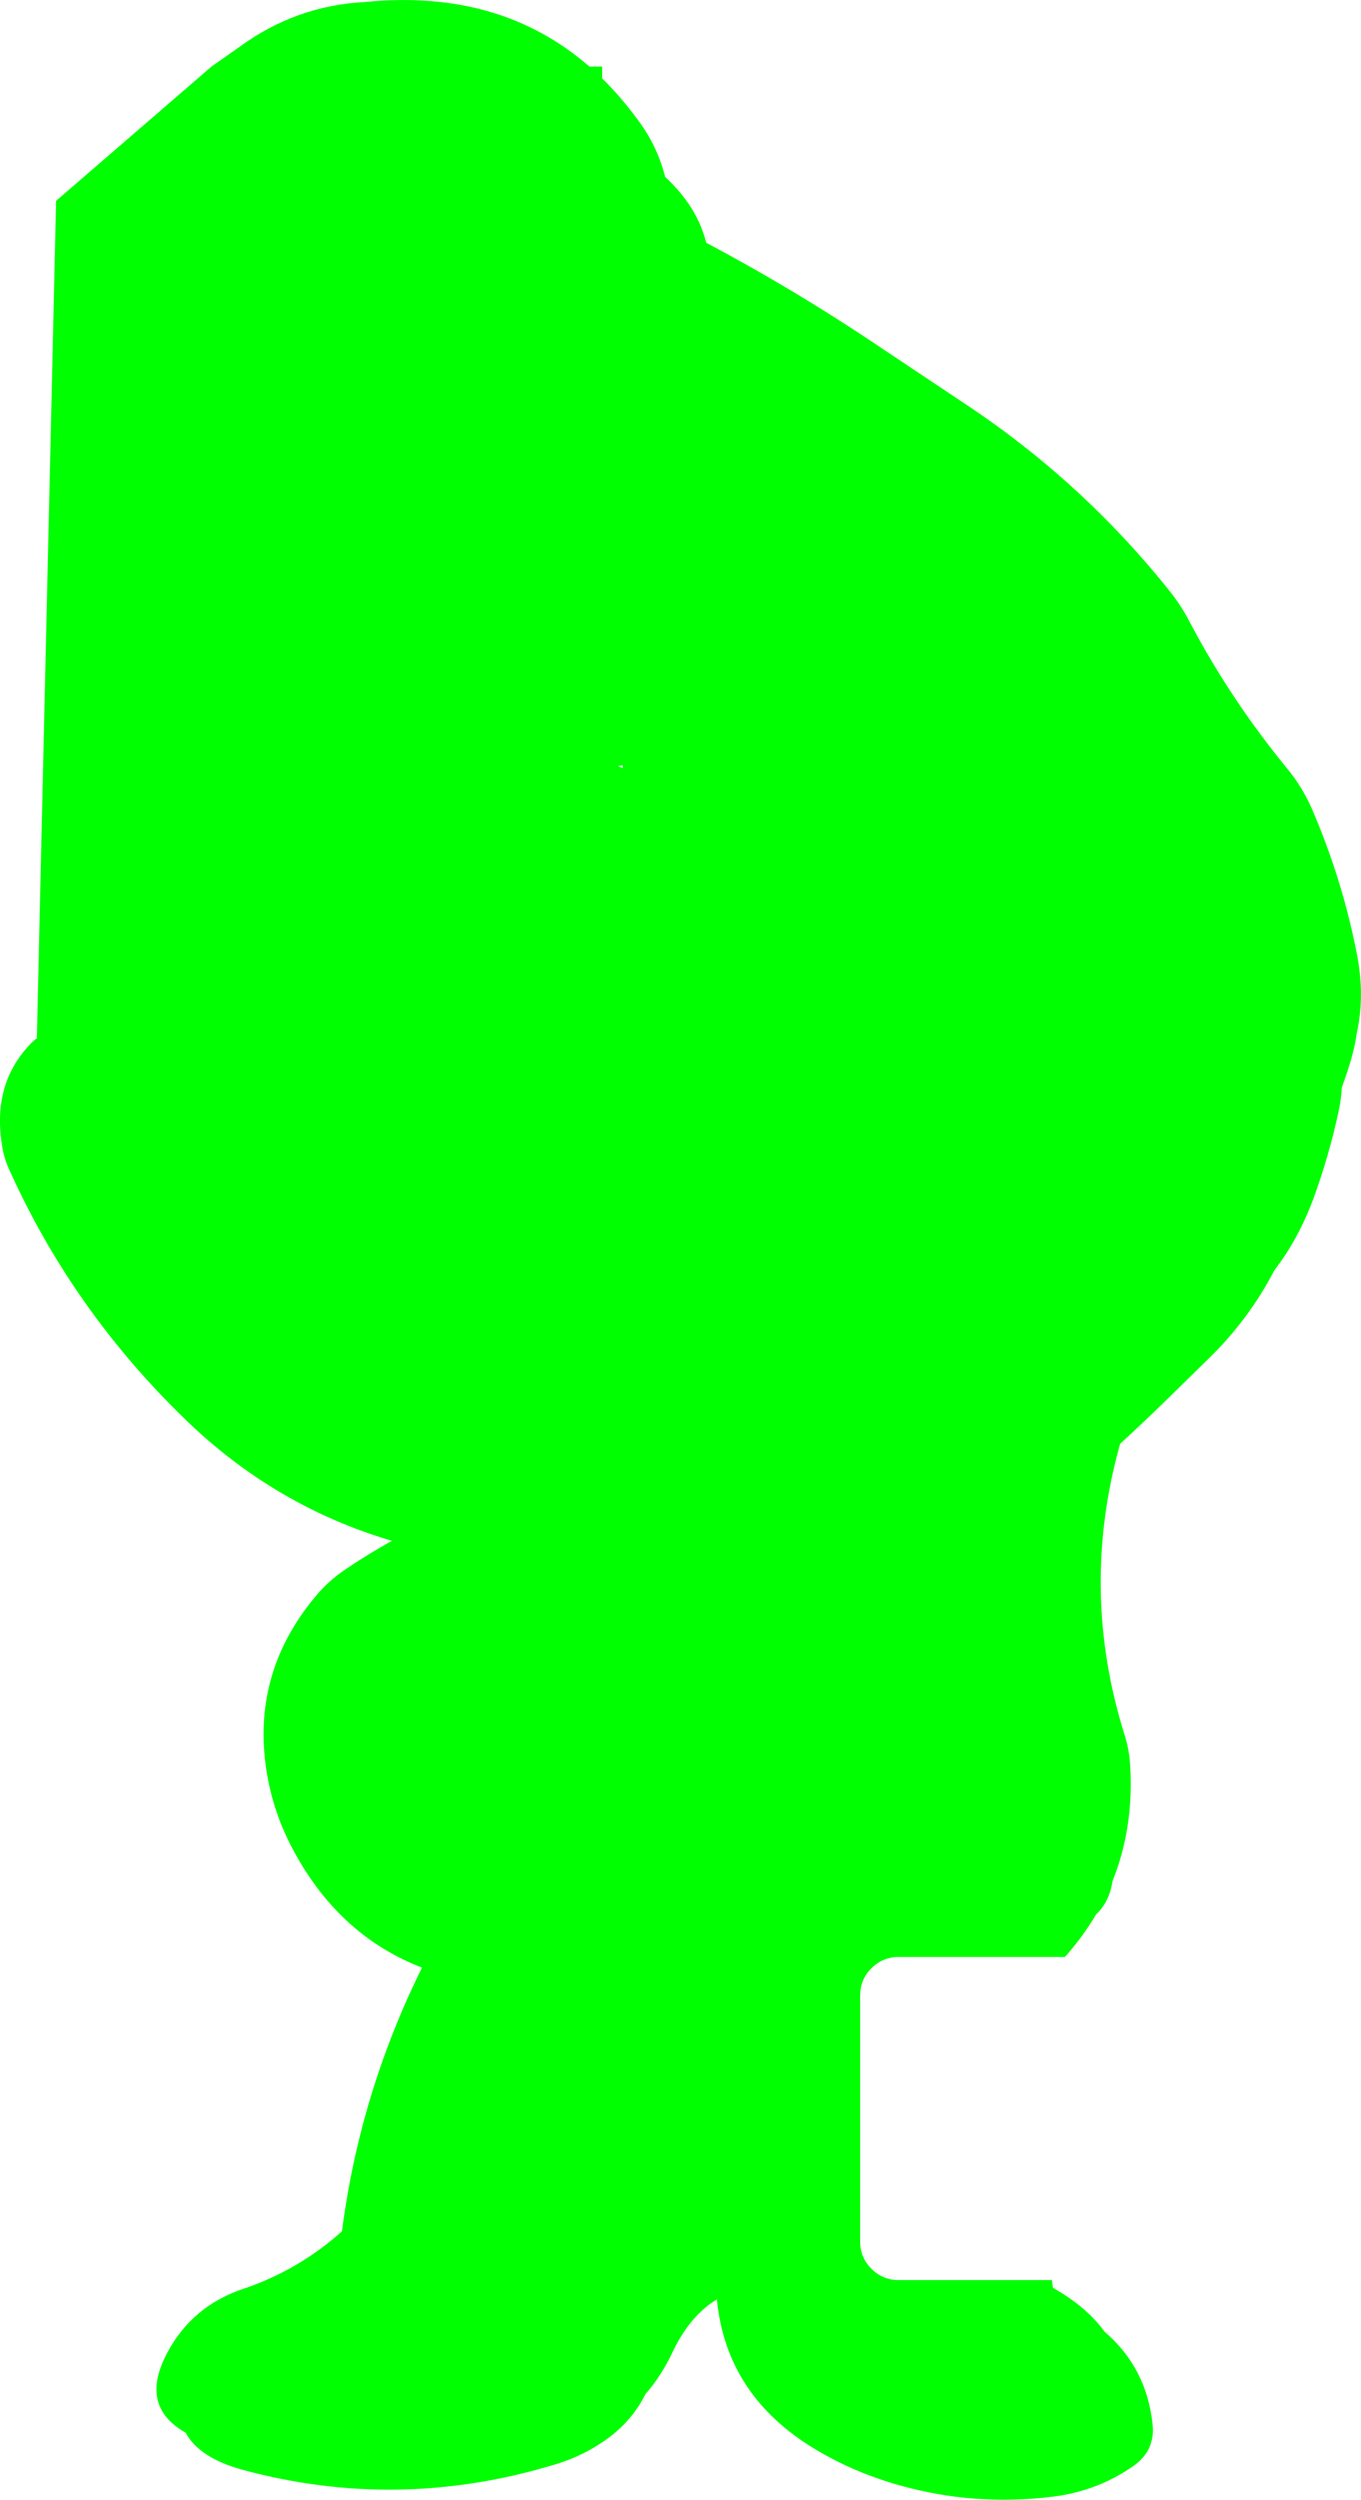 <?xml version="1.0" encoding="UTF-8" standalone="no"?>
<svg xmlns:xlink="http://www.w3.org/1999/xlink" height="1416.85px" width="771.45px" xmlns="http://www.w3.org/2000/svg">
  <g transform="matrix(1.0, 0.0, 0.0, 1.0, 285.3, 779.1)">
    <path d="M388.45 -427.7 Q411.85 -383.05 444.25 -343.55 452.85 -333.1 458.3 -320.7 475.85 -280.0 484.0 -237.35 488.35 -214.5 483.8 -193.75 482.7 -185.95 480.35 -177.95 478.0 -170.2 475.25 -162.6 475.0 -156.6 473.55 -149.65 468.2 -124.45 459.25 -99.95 450.9 -77.2 436.95 -58.95 422.55 -31.2 399.75 -9.0 L375.1 15.15 Q362.55 27.4 349.6 39.25 326.3 122.45 352.35 204.95 354.9 213.25 355.35 222.4 357.3 257.45 345.25 287.2 343.65 298.7 335.95 306.05 329.0 317.8 319.65 328.6 L318.3 330.1 224.05 330.1 Q215.05 330.1 208.65 336.5 202.25 342.9 202.25 351.9 L202.25 491.45 Q202.25 500.45 208.65 506.85 215.05 513.25 224.05 513.25 L310.95 513.25 311.5 517.6 Q330.65 528.45 340.85 542.55 364.6 562.9 368.0 594.95 369.65 609.8 357.1 618.65 336.8 632.8 311.9 635.95 267.1 641.65 223.95 629.4 198.6 622.2 176.8 609.15 126.35 578.85 121.05 524.2 105.8 533.35 95.9 554.1 89.45 567.8 80.6 577.8 72.45 594.15 56.7 604.75 44.6 613.05 30.3 617.45 -58.9 644.8 -147.55 620.85 -172.4 614.1 -180.05 599.75 -206.7 584.75 -190.45 554.4 -176.45 528.1 -147.7 518.3 -116.5 507.95 -91.45 485.6 -81.35 407.35 -46.1 336.15 -94.8 317.35 -120.85 266.1 -130.0 248.1 -133.65 228.1 -144.0 170.75 -106.55 125.85 -99.25 116.95 -89.3 110.3 -76.65 101.7 -63.15 94.25 -129.2 74.75 -179.7 26.0 -244.95 -37.05 -280.9 -118.05 -282.95 -122.85 -283.9 -128.4 -290.45 -165.35 -266.7 -188.75 L-264.4 -190.65 -253.5 -665.25 -165.45 -741.35 -149.6 -752.5 Q-117.5 -775.95 -78.5 -777.95 -2.0 -785.6 48.8 -741.35 L56.0 -741.35 56.0 -734.65 Q67.45 -723.45 77.55 -709.35 87.6 -695.35 91.7 -678.85 109.85 -662.1 115.0 -641.5 166.0 -614.45 214.65 -581.6 L262.85 -549.45 Q328.2 -505.9 377.4 -444.45 383.65 -436.7 388.45 -427.7 M67.6 -345.35 L65.0 -344.9 65.85 -344.5 67.65 -343.65 67.6 -344.5 67.6 -345.35" fill="#00ff00" fill-rule="evenodd" stroke="none"/>
  </g>
</svg>
